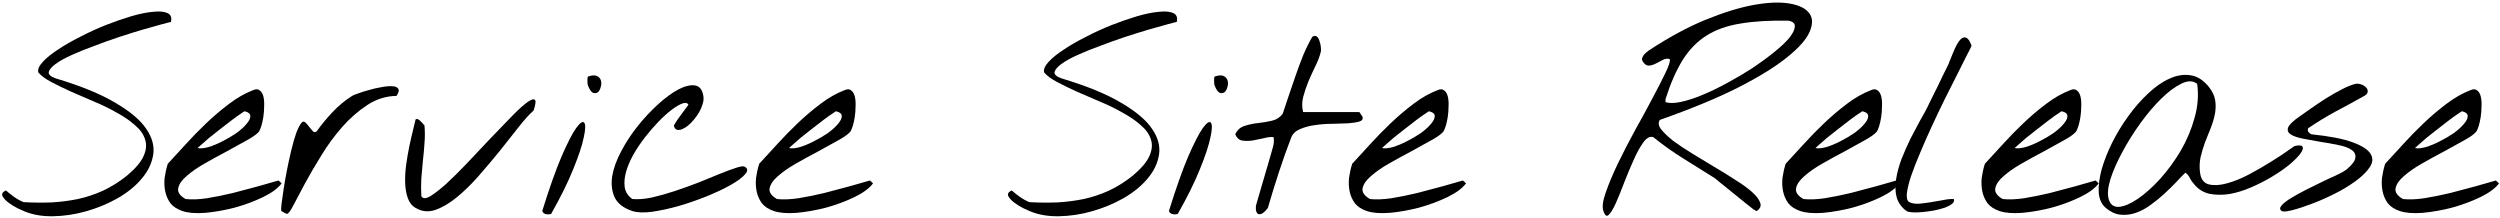 <svg width="561" height="49" viewBox="0 0 561 49" fill="none" xmlns="http://www.w3.org/2000/svg">
<path d="M538.514 47.355C537.342 46.965 536.443 46.379 535.818 45.598C535.232 44.777 534.842 43.879 534.646 42.902C534.451 41.926 534.412 40.91 534.529 39.855C534.686 38.762 534.92 37.727 535.232 36.75C536.404 35.5 537.713 34.074 539.158 32.473C540.643 30.832 542.205 29.23 543.846 27.668C545.486 26.105 547.186 24.66 548.943 23.332C550.74 21.965 552.557 20.93 554.393 20.227C555.018 19.953 555.506 19.973 555.857 20.285C556.248 20.559 556.521 21.008 556.678 21.633C556.834 22.258 556.893 22.98 556.854 23.801C556.854 24.621 556.795 25.422 556.678 26.203C556.561 26.984 556.404 27.688 556.209 28.312C556.014 28.938 555.818 29.367 555.623 29.602C555.154 30.148 554.236 30.793 552.869 31.535C551.541 32.277 550.057 33.098 548.416 33.996C546.775 34.855 545.135 35.754 543.494 36.691C541.854 37.629 540.506 38.566 539.451 39.504C538.396 40.402 537.771 41.301 537.576 42.199C537.381 43.098 537.928 43.918 539.217 44.66C540.545 44.816 542.146 44.758 544.021 44.484C545.936 44.172 547.869 43.781 549.822 43.312C551.814 42.805 553.729 42.297 555.564 41.789C557.4 41.242 558.904 40.812 560.076 40.5L560.779 41.145C559.92 42.277 558.514 43.312 556.561 44.25C554.607 45.188 552.498 45.969 550.232 46.594C547.967 47.18 545.76 47.57 543.611 47.766C541.463 47.922 539.764 47.785 538.514 47.355ZM552.518 24.973C552.479 24.934 552.186 25.109 551.639 25.5C551.092 25.852 550.408 26.34 549.588 26.965C548.807 27.551 547.947 28.215 547.01 28.957C546.111 29.66 545.271 30.324 544.49 30.949C543.748 31.574 543.123 32.121 542.615 32.59C542.107 33.02 541.893 33.234 541.971 33.234C542.596 33.352 543.396 33.273 544.373 33C545.389 32.688 546.424 32.258 547.479 31.711C548.572 31.164 549.607 30.559 550.584 29.895C551.561 29.191 552.322 28.508 552.869 27.844C553.455 27.18 553.748 26.594 553.748 26.086C553.787 25.578 553.377 25.207 552.518 24.973Z" fill="black"/>
<path d="M512.029 47.355C511.561 47.043 511.541 46.633 511.971 46.125C512.44 45.578 513.162 45.012 514.139 44.426C515.154 43.801 516.326 43.156 517.654 42.492C518.983 41.828 520.252 41.203 521.463 40.617C522.713 40.031 523.807 39.523 524.744 39.094C525.682 38.625 526.287 38.273 526.561 38.039C527.85 36.945 528.514 36.047 528.553 35.344C528.631 34.602 528.319 34.016 527.615 33.586C526.912 33.117 525.916 32.766 524.627 32.531C523.377 32.258 522.069 32.023 520.701 31.828C519.373 31.594 518.084 31.359 516.834 31.125C515.623 30.891 514.705 30.578 514.08 30.188C513.455 29.797 513.24 29.289 513.436 28.664C513.67 28 514.529 27.16 516.014 26.145C516.561 25.754 517.361 25.188 518.416 24.445C519.471 23.703 520.604 22.941 521.815 22.16C523.065 21.379 524.295 20.676 525.506 20.051C526.717 19.426 527.733 19.016 528.553 18.82C528.983 18.742 529.412 18.781 529.842 18.938C530.311 19.094 530.682 19.328 530.955 19.641C531.229 19.914 531.346 20.227 531.307 20.578C531.307 20.93 531.053 21.242 530.545 21.516C528.319 22.766 526.17 23.938 524.1 25.031C522.069 26.125 520.018 27.375 517.947 28.781C517.83 29.094 517.85 29.367 518.006 29.602C518.201 29.836 518.416 30.012 518.651 30.129C522.791 30.559 525.897 31.164 527.967 31.945C530.076 32.727 531.404 33.586 531.951 34.523C532.537 35.461 532.479 36.457 531.776 37.512C531.072 38.566 530.018 39.602 528.611 40.617C527.244 41.633 525.662 42.59 523.865 43.488C522.069 44.387 520.33 45.148 518.651 45.773C517.01 46.398 515.565 46.867 514.315 47.18C513.065 47.492 512.303 47.551 512.029 47.355Z" fill="black"/>
<path d="M472.537 46.653C471.6 45.871 471.072 44.719 470.955 43.196C470.877 41.672 471.092 39.953 471.6 38.039C472.146 36.125 472.928 34.133 473.943 32.063C474.998 29.953 476.209 27.961 477.576 26.086C478.943 24.172 480.428 22.473 482.029 20.989C483.631 19.465 485.232 18.352 486.834 17.649C488.436 16.907 489.998 16.653 491.521 16.887C493.045 17.082 494.432 17.961 495.682 19.524C496.463 20.5 496.932 21.497 497.088 22.512C497.244 23.489 497.225 24.504 497.029 25.559C496.834 26.575 496.521 27.629 496.092 28.723C495.662 29.778 495.232 30.852 494.803 31.946C494.412 33.039 494.08 34.153 493.807 35.285C493.572 36.418 493.533 37.571 493.689 38.743C493.885 40.227 494.549 41.106 495.682 41.379C496.814 41.653 498.162 41.575 499.725 41.145C501.326 40.715 503.006 40.032 504.764 39.094C506.521 38.157 508.143 37.219 509.627 36.282C511.15 35.344 512.4 34.524 513.377 33.821C514.393 33.118 514.9 32.766 514.9 32.766C515.994 32.532 516.6 32.61 516.717 33C516.873 33.352 516.658 33.899 516.072 34.641C515.525 35.344 514.686 36.164 513.553 37.102C512.42 38 511.131 38.879 509.686 39.739C508.24 40.598 506.697 41.379 505.057 42.082C503.416 42.785 501.814 43.274 500.252 43.547C498.689 43.782 497.205 43.762 495.799 43.489C494.432 43.176 493.299 42.473 492.4 41.379C491.971 40.91 491.639 40.442 491.404 39.973C491.209 39.504 490.877 39.094 490.408 38.743C489.822 39.289 489.119 40.012 488.299 40.91C487.479 41.77 486.58 42.649 485.604 43.547C484.666 44.407 483.65 45.227 482.557 46.008C481.502 46.789 480.408 47.375 479.275 47.766C478.143 48.157 476.99 48.293 475.818 48.176C474.686 48.059 473.592 47.551 472.537 46.653ZM473.182 44.66C473.533 45.91 474.314 46.496 475.525 46.418C476.736 46.301 478.143 45.696 479.744 44.602C481.346 43.508 483.006 42.024 484.725 40.149C486.443 38.235 487.986 36.125 489.354 33.821C490.721 31.477 491.756 29.016 492.459 26.438C493.201 23.86 493.396 21.321 493.045 18.821C492.107 18.078 490.936 18.059 489.529 18.762C488.123 19.426 486.619 20.54 485.018 22.102C483.455 23.625 481.893 25.461 480.33 27.61C478.807 29.719 477.459 31.868 476.287 34.055C475.115 36.203 474.217 38.235 473.592 40.149C473.006 42.063 472.869 43.567 473.182 44.66Z" fill="black"/>
<path d="M448.689 47.355C447.518 46.965 446.619 46.379 445.994 45.598C445.408 44.777 445.018 43.879 444.822 42.902C444.627 41.926 444.588 40.91 444.705 39.855C444.861 38.762 445.096 37.727 445.408 36.75C446.58 35.5 447.889 34.074 449.334 32.473C450.818 30.832 452.381 29.23 454.021 27.668C455.662 26.105 457.361 24.66 459.119 23.332C460.916 21.965 462.732 20.93 464.568 20.227C465.193 19.953 465.682 19.973 466.033 20.285C466.424 20.559 466.697 21.008 466.854 21.633C467.01 22.258 467.068 22.98 467.029 23.801C467.029 24.621 466.971 25.422 466.854 26.203C466.736 26.984 466.58 27.688 466.385 28.312C466.189 28.938 465.994 29.367 465.799 29.602C465.33 30.148 464.412 30.793 463.045 31.535C461.717 32.277 460.232 33.098 458.592 33.996C456.951 34.855 455.311 35.754 453.67 36.691C452.029 37.629 450.682 38.566 449.627 39.504C448.572 40.402 447.947 41.301 447.752 42.199C447.557 43.098 448.104 43.918 449.393 44.66C450.721 44.816 452.322 44.758 454.197 44.484C456.111 44.172 458.045 43.781 459.998 43.312C461.99 42.805 463.904 42.297 465.74 41.789C467.576 41.242 469.08 40.812 470.252 40.5L470.955 41.145C470.096 42.277 468.689 43.312 466.736 44.25C464.783 45.188 462.674 45.969 460.408 46.594C458.143 47.18 455.936 47.57 453.787 47.766C451.639 47.922 449.939 47.785 448.689 47.355ZM462.693 24.973C462.654 24.934 462.361 25.109 461.814 25.5C461.268 25.852 460.584 26.34 459.764 26.965C458.982 27.551 458.123 28.215 457.186 28.957C456.287 29.66 455.447 30.324 454.666 30.949C453.924 31.574 453.299 32.121 452.791 32.59C452.283 33.02 452.068 33.234 452.146 33.234C452.771 33.352 453.572 33.273 454.549 33C455.564 32.688 456.6 32.258 457.654 31.711C458.748 31.164 459.783 30.559 460.76 29.895C461.736 29.191 462.498 28.508 463.045 27.844C463.631 27.18 463.924 26.594 463.924 26.086C463.963 25.578 463.553 25.207 462.693 24.973Z" fill="black"/>
<path d="M427.83 47.356C426.697 46.536 425.955 45.501 425.603 44.251C425.291 43.001 425.252 41.653 425.486 40.208C425.72 38.724 426.131 37.2 426.717 35.638C427.342 34.075 428.006 32.571 428.709 31.126C429.451 29.681 430.154 28.352 430.818 27.142C431.521 25.931 432.068 24.935 432.459 24.153C432.576 23.919 432.849 23.352 433.279 22.454C433.748 21.556 434.236 20.579 434.744 19.524C435.252 18.47 435.72 17.493 436.15 16.595C436.619 15.657 436.912 15.071 437.029 14.837C437.146 14.642 437.303 14.271 437.498 13.724C437.732 13.138 437.986 12.513 438.26 11.849C438.533 11.185 438.826 10.56 439.138 9.974C439.49 9.349 439.842 8.899 440.193 8.626C440.584 8.353 440.955 8.313 441.306 8.509C441.697 8.704 442.068 9.29 442.42 10.267C442.263 10.657 441.873 11.438 441.248 12.61C440.662 13.782 439.959 15.188 439.138 16.829C438.318 18.47 437.4 20.286 436.385 22.278C435.408 24.27 434.451 26.282 433.513 28.314C432.576 30.345 431.697 32.337 430.877 34.29C430.056 36.204 429.373 37.962 428.826 39.563C428.318 41.126 428.006 42.435 427.888 43.489C427.81 44.505 428.006 45.13 428.474 45.364C429.021 45.638 429.724 45.755 430.584 45.716C431.482 45.638 432.4 45.52 433.338 45.364C434.275 45.208 435.193 45.052 436.092 44.895C436.99 44.7 437.771 44.622 438.435 44.661C438.592 45.013 438.474 45.364 438.084 45.716C437.693 46.028 437.146 46.321 436.443 46.595C435.74 46.829 434.92 47.044 433.982 47.239C433.084 47.395 432.205 47.513 431.345 47.591C430.525 47.669 429.783 47.688 429.119 47.649C428.494 47.61 428.064 47.513 427.83 47.356Z" fill="black"/>
<path d="M403.982 47.355C402.811 46.965 401.912 46.379 401.287 45.598C400.701 44.777 400.311 43.879 400.115 42.902C399.92 41.926 399.881 40.91 399.998 39.855C400.154 38.762 400.389 37.727 400.701 36.75C401.873 35.5 403.182 34.074 404.627 32.473C406.111 30.832 407.674 29.23 409.314 27.668C410.955 26.105 412.654 24.66 414.412 23.332C416.209 21.965 418.025 20.93 419.861 20.227C420.486 19.953 420.975 19.973 421.326 20.285C421.717 20.559 421.99 21.008 422.146 21.633C422.303 22.258 422.361 22.98 422.322 23.801C422.322 24.621 422.264 25.422 422.146 26.203C422.029 26.984 421.873 27.688 421.678 28.312C421.482 28.938 421.287 29.367 421.092 29.602C420.623 30.148 419.705 30.793 418.338 31.535C417.01 32.277 415.525 33.098 413.885 33.996C412.244 34.855 410.604 35.754 408.963 36.691C407.322 37.629 405.975 38.566 404.92 39.504C403.865 40.402 403.24 41.301 403.045 42.199C402.85 43.098 403.396 43.918 404.686 44.66C406.014 44.816 407.615 44.758 409.49 44.484C411.404 44.172 413.338 43.781 415.291 43.312C417.283 42.805 419.197 42.297 421.033 41.789C422.869 41.242 424.373 40.812 425.545 40.5L426.248 41.145C425.389 42.277 423.982 43.312 422.029 44.25C420.076 45.188 417.967 45.969 415.701 46.594C413.436 47.18 411.229 47.57 409.08 47.766C406.932 47.922 405.232 47.785 403.982 47.355ZM417.986 24.973C417.947 24.934 417.654 25.109 417.107 25.5C416.561 25.852 415.877 26.34 415.057 26.965C414.275 27.551 413.416 28.215 412.479 28.957C411.58 29.66 410.74 30.324 409.959 30.949C409.217 31.574 408.592 32.121 408.084 32.59C407.576 33.02 407.361 33.234 407.439 33.234C408.064 33.352 408.865 33.273 409.842 33C410.857 32.688 411.893 32.258 412.947 31.711C414.041 31.164 415.076 30.559 416.053 29.895C417.029 29.191 417.791 28.508 418.338 27.844C418.924 27.18 419.217 26.594 419.217 26.086C419.256 25.578 418.846 25.207 417.986 24.973Z" fill="black"/>
<path d="M359.803 47.356C359.49 46.458 359.666 45.071 360.33 43.196C360.994 41.282 361.893 39.133 363.025 36.751C364.197 34.329 365.486 31.829 366.893 29.25C368.338 26.672 369.647 24.27 370.818 22.044C372.029 19.778 373.006 17.864 373.748 16.301C374.529 14.7 374.842 13.684 374.686 13.254C374.217 13.098 373.709 13.157 373.162 13.43C372.654 13.704 372.127 13.977 371.58 14.251C371.072 14.524 370.565 14.68 370.057 14.719C369.549 14.758 369.1 14.485 368.709 13.899C368.514 13.626 368.436 13.372 368.475 13.137C368.553 12.864 368.67 12.61 368.826 12.376C369.022 12.141 369.217 11.946 369.412 11.79C369.647 11.594 369.842 11.438 369.998 11.321C374.451 8.391 378.67 6.106 382.654 4.465C386.678 2.825 390.272 1.711 393.436 1.125C396.639 0.54 399.315 0.422 401.463 0.774C403.65 1.125 405.154 1.848 405.975 2.942C406.795 3.997 406.834 5.383 406.092 7.102C405.389 8.782 403.729 10.676 401.111 12.786C398.533 14.895 394.881 17.161 390.154 19.582C385.467 21.965 379.568 24.407 372.459 26.907C372.068 27.532 372.166 28.235 372.752 29.016C373.377 29.797 374.275 30.657 375.447 31.594C376.658 32.493 378.065 33.43 379.666 34.407C381.307 35.383 382.947 36.379 384.588 37.395C386.268 38.372 387.85 39.348 389.334 40.325C390.858 41.262 392.108 42.161 393.084 43.02C394.061 43.879 394.686 44.68 394.959 45.422C395.272 46.165 395.018 46.809 394.197 47.356C394.158 47.395 393.904 47.258 393.436 46.946C393.006 46.594 392.459 46.165 391.795 45.657C391.131 45.11 390.408 44.524 389.627 43.899C388.885 43.274 388.162 42.688 387.459 42.141C386.795 41.594 386.209 41.126 385.701 40.735C385.233 40.344 384.959 40.11 384.881 40.032C382.537 38.547 380.193 37.083 377.85 35.637C375.506 34.192 373.221 32.571 370.994 30.774C370.252 30.54 369.51 30.93 368.768 31.946C368.025 32.961 367.303 34.27 366.6 35.872C365.897 37.434 365.193 39.114 364.49 40.911C363.826 42.669 363.201 44.211 362.615 45.54C362.029 46.829 361.502 47.708 361.033 48.176C360.565 48.684 360.154 48.411 359.803 47.356ZM373.748 22.922C374.608 23.196 375.76 23.176 377.205 22.864C378.69 22.551 380.311 22.024 382.068 21.282C383.865 20.54 385.721 19.641 387.635 18.586C389.588 17.532 391.443 16.438 393.201 15.305C394.959 14.133 396.561 12.961 398.006 11.79C399.49 10.618 400.643 9.543 401.463 8.567C402.283 7.551 402.713 6.692 402.752 5.989C402.83 5.286 402.361 4.836 401.346 4.641C397.127 4.563 393.533 4.778 390.565 5.286C387.596 5.754 385.057 6.653 382.947 7.981C380.838 9.309 379.061 11.126 377.615 13.43C376.17 15.735 374.881 18.665 373.748 22.219V22.922Z" fill="black"/>
<path d="M306.717 47.355C305.545 46.965 304.646 46.379 304.021 45.598C303.436 44.777 303.045 43.879 302.85 42.902C302.654 41.926 302.615 40.91 302.732 39.855C302.889 38.762 303.123 37.727 303.436 36.75C304.607 35.5 305.916 34.074 307.361 32.473C308.846 30.832 310.408 29.23 312.049 27.668C313.689 26.105 315.389 24.66 317.146 23.332C318.943 21.965 320.76 20.93 322.596 20.227C323.221 19.953 323.709 19.973 324.061 20.285C324.451 20.559 324.725 21.008 324.881 21.633C325.037 22.258 325.096 22.98 325.057 23.801C325.057 24.621 324.998 25.422 324.881 26.203C324.764 26.984 324.607 27.688 324.412 28.312C324.217 28.938 324.021 29.367 323.826 29.602C323.357 30.148 322.439 30.793 321.072 31.535C319.744 32.277 318.26 33.098 316.619 33.996C314.979 34.855 313.338 35.754 311.697 36.691C310.057 37.629 308.709 38.566 307.654 39.504C306.6 40.402 305.975 41.301 305.779 42.199C305.584 43.098 306.131 43.918 307.42 44.66C308.748 44.816 310.35 44.758 312.225 44.484C314.139 44.172 316.072 43.781 318.025 43.312C320.018 42.805 321.932 42.297 323.768 41.789C325.604 41.242 327.107 40.812 328.279 40.5L328.982 41.145C328.123 42.277 326.717 43.312 324.764 44.25C322.811 45.188 320.701 45.969 318.436 46.594C316.17 47.18 313.963 47.57 311.814 47.766C309.666 47.922 307.967 47.785 306.717 47.355ZM320.721 24.973C320.682 24.934 320.389 25.109 319.842 25.5C319.295 25.852 318.611 26.34 317.791 26.965C317.01 27.551 316.15 28.215 315.213 28.957C314.314 29.66 313.475 30.324 312.693 30.949C311.951 31.574 311.326 32.121 310.818 32.59C310.311 33.02 310.096 33.234 310.174 33.234C310.799 33.352 311.6 33.273 312.576 33C313.592 32.688 314.627 32.258 315.682 31.711C316.775 31.164 317.811 30.559 318.787 29.895C319.764 29.191 320.525 28.508 321.072 27.844C321.658 27.18 321.951 26.594 321.951 26.086C321.99 25.578 321.58 25.207 320.721 24.973Z" fill="black"/>
<path d="M281.873 47.356C281.834 47.278 281.814 47.063 281.814 46.711C281.814 46.359 281.834 46.125 281.873 46.008C281.99 45.578 282.205 44.836 282.518 43.781C282.83 42.688 283.162 41.555 283.514 40.383C283.865 39.172 284.197 38.039 284.51 36.984C284.822 35.93 285.037 35.188 285.154 34.758C285.311 34.211 285.486 33.586 285.682 32.883C285.877 32.141 285.916 31.438 285.799 30.774C285.213 30.695 284.49 30.774 283.631 31.008C282.771 31.203 281.912 31.379 281.053 31.535C280.232 31.652 279.451 31.652 278.709 31.535C278.006 31.379 277.498 30.91 277.186 30.129C277.654 29.152 278.357 28.527 279.295 28.254C280.232 27.942 281.248 27.727 282.342 27.61C283.436 27.492 284.471 27.317 285.447 27.082C286.463 26.848 287.264 26.32 287.85 25.5C288.201 24.485 288.611 23.254 289.08 21.809C289.588 20.324 290.115 18.781 290.662 17.18C291.209 15.578 291.795 13.996 292.42 12.434C293.084 10.871 293.768 9.485 294.471 8.274C294.9 8 295.252 7.981 295.525 8.215C295.799 8.449 295.994 8.801 296.111 9.27C296.268 9.699 296.365 10.149 296.404 10.617C296.443 11.086 296.443 11.399 296.404 11.555C296.17 12.57 295.76 13.664 295.174 14.836C294.627 15.969 294.1 17.121 293.592 18.293C293.123 19.465 292.732 20.637 292.42 21.809C292.146 22.981 292.146 24.094 292.42 25.149H305.018C305.057 25.149 305.154 25.285 305.311 25.559C305.467 25.793 305.604 25.988 305.721 26.145C305.916 26.692 305.701 27.063 305.076 27.258C304.451 27.453 303.611 27.59 302.557 27.668C301.502 27.707 300.291 27.746 298.924 27.785C297.596 27.785 296.307 27.883 295.057 28.078C293.846 28.235 292.752 28.527 291.775 28.957C290.799 29.348 290.135 29.953 289.783 30.774C288.768 33.391 287.83 36.028 286.971 38.684C286.111 41.301 285.291 43.957 284.51 46.653C284.432 46.77 284.275 46.965 284.041 47.238C283.807 47.473 283.553 47.688 283.279 47.883C283.006 48.039 282.732 48.098 282.459 48.059C282.225 48.02 282.029 47.785 281.873 47.356Z" fill="black"/>
<path d="M262.303 47.356C263.904 42.2 265.35 38.117 266.639 35.11C267.967 32.063 269.061 29.934 269.92 28.723C270.818 27.512 271.424 27.121 271.736 27.551C272.049 27.981 272.01 29.075 271.619 30.832C271.268 32.59 270.486 34.953 269.275 37.922C268.104 40.852 266.443 44.211 264.295 48C263.982 48.117 263.611 48.137 263.182 48.059C262.752 47.981 262.459 47.746 262.303 47.356ZM272.557 19.172C272.479 18.977 272.439 18.625 272.439 18.117C272.439 17.61 272.479 17.297 272.557 17.18C273.455 16.867 274.139 16.828 274.607 17.063C275.076 17.297 275.369 17.649 275.486 18.117C275.604 18.547 275.584 19.016 275.428 19.524C275.311 20.032 275.096 20.422 274.783 20.696C274.471 20.93 274.1 20.969 273.67 20.813C273.279 20.617 272.908 20.071 272.557 19.172Z" fill="black"/>
<path d="M231.014 47.355C230.818 47.277 230.35 47.062 229.607 46.711C228.904 46.359 228.24 45.949 227.615 45.48C226.99 45.012 226.541 44.523 226.267 44.016C226.033 43.508 226.287 43.078 227.029 42.726C227.459 43.117 228.045 43.586 228.787 44.133C229.568 44.679 230.31 45.09 231.014 45.363C233.162 45.48 235.252 45.5 237.283 45.422C239.314 45.304 241.287 45.051 243.201 44.66C245.154 44.23 247.029 43.605 248.826 42.785C250.662 41.926 252.439 40.812 254.158 39.445C256.072 37.844 257.322 36.379 257.908 35.051C258.533 33.683 258.65 32.433 258.26 31.301C257.908 30.129 257.146 29.055 255.975 28.078C254.842 27.062 253.475 26.125 251.873 25.265C250.31 24.367 248.631 23.547 246.834 22.805C245.037 22.023 243.318 21.281 241.678 20.578C240.037 19.836 238.553 19.113 237.225 18.41C235.896 17.707 234.92 16.984 234.295 16.242C234.139 15.578 234.471 14.797 235.291 13.898C236.111 13 237.244 12.082 238.689 11.144C240.135 10.168 241.795 9.211 243.67 8.273C245.545 7.297 247.459 6.418 249.412 5.637C251.404 4.855 253.318 4.191 255.154 3.644C257.029 3.098 258.67 2.765 260.076 2.648C261.482 2.492 262.557 2.59 263.299 2.941C264.041 3.293 264.295 3.957 264.06 4.933C263.787 4.973 263.084 5.148 261.951 5.461C260.818 5.773 259.432 6.164 257.791 6.633C256.189 7.101 254.432 7.648 252.517 8.273C250.642 8.898 248.787 9.562 246.951 10.265C245.115 10.93 243.416 11.613 241.853 12.316C240.291 13.019 239.06 13.703 238.162 14.367C237.264 15.031 236.756 15.637 236.639 16.183C236.56 16.73 237.088 17.199 238.221 17.59C243.924 19.308 248.396 21.144 251.639 23.098C254.92 25.012 257.225 26.965 258.553 28.957C259.881 30.91 260.389 32.844 260.076 34.758C259.764 36.672 258.904 38.449 257.498 40.09C256.131 41.73 254.334 43.195 252.107 44.484C249.881 45.734 247.517 46.711 245.017 47.414C242.557 48.117 240.076 48.488 237.576 48.527C235.115 48.566 232.928 48.176 231.014 47.355Z" fill="black"/>
<path d="M173.65 47.355C172.479 46.965 171.58 46.379 170.955 45.598C170.369 44.777 169.979 43.879 169.783 42.902C169.588 41.926 169.549 40.91 169.666 39.855C169.822 38.762 170.057 37.727 170.369 36.75C171.541 35.5 172.85 34.074 174.295 32.473C175.779 30.832 177.342 29.23 178.982 27.668C180.623 26.105 182.322 24.66 184.08 23.332C185.877 21.965 187.693 20.93 189.529 20.227C190.154 19.953 190.643 19.973 190.994 20.285C191.385 20.559 191.658 21.008 191.814 21.633C191.971 22.258 192.029 22.98 191.99 23.801C191.99 24.621 191.932 25.422 191.814 26.203C191.697 26.984 191.541 27.688 191.346 28.312C191.15 28.938 190.955 29.367 190.76 29.602C190.291 30.148 189.373 30.793 188.006 31.535C186.678 32.277 185.193 33.098 183.553 33.996C181.912 34.855 180.271 35.754 178.631 36.691C176.99 37.629 175.643 38.566 174.588 39.504C173.533 40.402 172.908 41.301 172.713 42.199C172.518 43.098 173.064 43.918 174.354 44.66C175.682 44.816 177.283 44.758 179.158 44.484C181.072 44.172 183.006 43.781 184.959 43.312C186.951 42.805 188.865 42.297 190.701 41.789C192.537 41.242 194.041 40.812 195.213 40.5L195.916 41.145C195.057 42.277 193.65 43.312 191.697 44.25C189.744 45.188 187.635 45.969 185.369 46.594C183.104 47.18 180.896 47.57 178.748 47.766C176.6 47.922 174.9 47.785 173.65 47.355ZM187.654 24.973C187.615 24.934 187.322 25.109 186.775 25.5C186.229 25.852 185.545 26.34 184.725 26.965C183.943 27.551 183.084 28.215 182.146 28.957C181.248 29.66 180.408 30.324 179.627 30.949C178.885 31.574 178.26 32.121 177.752 32.59C177.244 33.02 177.029 33.234 177.107 33.234C177.732 33.352 178.533 33.273 179.51 33C180.525 32.688 181.561 32.258 182.615 31.711C183.709 31.164 184.744 30.559 185.721 29.895C186.697 29.191 187.459 28.508 188.006 27.844C188.592 27.18 188.885 26.594 188.885 26.086C188.924 25.578 188.514 25.207 187.654 24.973Z" fill="black"/>
<path d="M141.892 47.355C139.9 46.691 138.572 45.656 137.908 44.25C137.283 42.843 137.107 41.261 137.381 39.504C137.693 37.707 138.377 35.832 139.431 33.879C140.486 31.887 141.736 29.992 143.181 28.195C144.627 26.398 146.15 24.777 147.752 23.332C149.353 21.887 150.857 20.793 152.264 20.05C153.709 19.308 154.939 19.015 155.955 19.172C156.971 19.328 157.596 20.109 157.83 21.515C157.947 22.14 157.869 22.824 157.596 23.566C157.361 24.308 157.01 25.031 156.541 25.734C156.111 26.398 155.603 27.023 155.017 27.609C154.471 28.156 153.924 28.566 153.377 28.84C152.869 29.113 152.4 29.211 151.971 29.133C151.58 29.054 151.326 28.722 151.209 28.137C151.678 27.355 152.205 26.574 152.791 25.793C153.377 24.972 153.943 24.211 154.49 23.508C154.256 23.078 153.806 22.98 153.142 23.215C152.478 23.449 151.678 23.918 150.74 24.621C149.803 25.324 148.806 26.222 147.752 27.316C146.736 28.371 145.74 29.523 144.764 30.773C143.787 32.023 142.908 33.332 142.127 34.699C141.385 36.027 140.838 37.316 140.486 38.566C140.135 39.816 140.037 40.988 140.193 42.082C140.389 43.136 140.955 43.996 141.892 44.66C143.181 44.777 144.666 44.66 146.346 44.308C148.025 43.918 149.744 43.429 151.502 42.843C153.26 42.258 154.998 41.633 156.717 40.968C158.474 40.265 160.056 39.621 161.463 39.035C162.908 38.449 164.119 38 165.096 37.687C166.111 37.336 166.775 37.238 167.088 37.394C167.83 37.785 167.869 38.351 167.205 39.093C166.58 39.836 165.506 40.636 163.982 41.496C162.459 42.355 160.642 43.215 158.533 44.074C156.463 44.894 154.373 45.617 152.264 46.242C150.154 46.828 148.162 47.258 146.287 47.531C144.412 47.765 142.947 47.707 141.892 47.355Z" fill="black"/>
<path d="M121.678 47.356C123.279 42.2 124.725 38.117 126.014 35.11C127.342 32.063 128.436 29.934 129.295 28.723C130.193 27.512 130.799 27.121 131.111 27.551C131.424 27.981 131.385 29.075 130.994 30.832C130.643 32.59 129.861 34.953 128.65 37.922C127.479 40.852 125.818 44.211 123.67 48C123.357 48.117 122.986 48.137 122.557 48.059C122.127 47.981 121.834 47.746 121.678 47.356ZM131.932 19.172C131.854 18.977 131.814 18.625 131.814 18.117C131.814 17.61 131.854 17.297 131.932 17.18C132.83 16.867 133.514 16.828 133.982 17.063C134.451 17.297 134.744 17.649 134.861 18.117C134.979 18.547 134.959 19.016 134.803 19.524C134.686 20.032 134.471 20.422 134.158 20.696C133.846 20.93 133.475 20.969 133.045 20.813C132.654 20.617 132.283 20.071 131.932 19.172Z" fill="black"/>
<path d="M93.26 46.653C92.439 46.184 91.853 45.442 91.502 44.426C91.15 43.41 90.955 42.258 90.916 40.969C90.877 39.68 90.955 38.332 91.15 36.926C91.346 35.52 91.58 34.153 91.853 32.825C92.127 31.497 92.4 30.305 92.674 29.25C92.947 28.196 93.143 27.375 93.26 26.79C93.455 26.672 93.65 26.672 93.846 26.79C94.08 26.907 94.295 27.082 94.49 27.317C94.725 27.512 94.9 27.707 95.018 27.903C95.174 28.059 95.252 28.137 95.252 28.137C95.369 29.504 95.369 30.852 95.252 32.18C95.174 33.469 95.057 34.758 94.9 36.047C94.783 37.336 94.666 38.645 94.549 39.973C94.471 41.301 94.471 42.649 94.549 44.016C94.861 44.602 95.506 44.621 96.482 44.075C97.459 43.489 98.65 42.571 100.057 41.321C101.463 40.032 102.986 38.528 104.627 36.809C106.307 35.051 107.947 33.313 109.549 31.594C111.189 29.875 112.732 28.274 114.178 26.79C115.623 25.266 116.834 24.114 117.811 23.332C118.826 22.512 119.529 22.18 119.92 22.336C120.311 22.453 120.252 23.274 119.744 24.797C118.807 25.618 117.693 26.848 116.404 28.489C115.115 30.129 113.709 31.907 112.186 33.821C110.662 35.696 109.08 37.571 107.439 39.446C105.799 41.321 104.139 42.942 102.459 44.309C100.818 45.637 99.217 46.575 97.654 47.121C96.092 47.629 94.627 47.473 93.26 46.653Z" fill="black"/>
<path d="M63.143 47.355C63.065 47.316 63.065 46.867 63.143 46.008C63.26 45.109 63.416 43.996 63.611 42.668C63.807 41.34 64.061 39.875 64.373 38.273C64.686 36.672 65.018 35.148 65.369 33.703C65.721 32.219 66.092 30.93 66.482 29.836C66.912 28.703 67.322 27.922 67.713 27.492C67.986 27.219 68.26 27.219 68.533 27.492C68.807 27.727 69.08 28.039 69.353 28.43C69.627 28.781 69.9 29.113 70.174 29.426C70.447 29.699 70.74 29.719 71.053 29.484C72.147 27.961 73.338 26.516 74.627 25.148C75.955 23.742 77.42 22.531 79.022 21.516C79.178 21.398 79.607 21.223 80.311 20.988C81.014 20.715 81.814 20.461 82.713 20.227C83.611 19.953 84.529 19.738 85.467 19.582C86.443 19.387 87.264 19.309 87.928 19.348C88.631 19.348 89.1 19.523 89.334 19.875C89.607 20.188 89.49 20.734 88.982 21.516C86.639 21.555 84.451 22.238 82.42 23.566C80.389 24.895 78.514 26.535 76.795 28.488C75.076 30.441 73.514 32.57 72.107 34.875C70.701 37.141 69.471 39.25 68.416 41.203C67.4 43.156 66.541 44.777 65.838 46.066C65.174 47.355 64.686 48 64.373 48C64.334 48 64.158 47.922 63.846 47.766C63.533 47.57 63.299 47.434 63.143 47.355Z" fill="black"/>
<path d="M40.935 47.355C39.764 46.965 38.865 46.379 38.24 45.598C37.654 44.777 37.264 43.879 37.068 42.902C36.873 41.926 36.834 40.91 36.951 39.855C37.107 38.762 37.342 37.727 37.654 36.75C38.826 35.5 40.135 34.074 41.58 32.473C43.065 30.832 44.627 29.23 46.268 27.668C47.908 26.105 49.607 24.66 51.365 23.332C53.162 21.965 54.978 20.93 56.815 20.227C57.44 19.953 57.928 19.973 58.279 20.285C58.67 20.559 58.943 21.008 59.1 21.633C59.256 22.258 59.315 22.98 59.275 23.801C59.275 24.621 59.217 25.422 59.1 26.203C58.982 26.984 58.826 27.688 58.631 28.312C58.435 28.938 58.24 29.367 58.045 29.602C57.576 30.148 56.658 30.793 55.291 31.535C53.963 32.277 52.478 33.098 50.838 33.996C49.197 34.855 47.557 35.754 45.916 36.691C44.275 37.629 42.928 38.566 41.873 39.504C40.818 40.402 40.193 41.301 39.998 42.199C39.803 43.098 40.35 43.918 41.639 44.66C42.967 44.816 44.568 44.758 46.443 44.484C48.357 44.172 50.291 43.781 52.244 43.312C54.236 42.805 56.15 42.297 57.986 41.789C59.822 41.242 61.326 40.812 62.498 40.5L63.201 41.145C62.342 42.277 60.935 43.312 58.982 44.25C57.029 45.188 54.92 45.969 52.654 46.594C50.389 47.18 48.182 47.57 46.033 47.766C43.885 47.922 42.185 47.785 40.935 47.355ZM54.94 24.973C54.9 24.934 54.607 25.109 54.06 25.5C53.514 25.852 52.83 26.34 52.01 26.965C51.228 27.551 50.369 28.215 49.432 28.957C48.533 29.66 47.693 30.324 46.912 30.949C46.17 31.574 45.545 32.121 45.037 32.59C44.529 33.02 44.315 33.234 44.393 33.234C45.018 33.352 45.818 33.273 46.795 33C47.81 32.688 48.846 32.258 49.9 31.711C50.994 31.164 52.029 30.559 53.006 29.895C53.982 29.191 54.744 28.508 55.291 27.844C55.877 27.18 56.17 26.594 56.17 26.086C56.209 25.578 55.799 25.207 54.94 24.973Z" fill="black"/>
<path d="M5.31 47.355C5.115 47.277 4.646 47.062 3.904 46.711C3.201 46.359 2.537 45.949 1.912 45.48C1.287 45.012 0.838 44.523 0.564 44.016C0.33 43.508 0.584 43.078 1.326 42.726C1.756 43.117 2.342 43.586 3.084 44.133C3.865 44.679 4.607 45.09 5.31 45.363C7.459 45.48 9.549 45.5 11.58 45.422C13.611 45.304 15.584 45.051 17.498 44.66C19.451 44.23 21.326 43.605 23.123 42.785C24.959 41.926 26.736 40.812 28.455 39.445C30.369 37.844 31.619 36.379 32.205 35.051C32.83 33.683 32.947 32.433 32.556 31.301C32.205 30.129 31.443 29.055 30.271 28.078C29.139 27.062 27.771 26.125 26.17 25.265C24.607 24.367 22.928 23.547 21.131 22.805C19.334 22.023 17.615 21.281 15.975 20.578C14.334 19.836 12.85 19.113 11.521 18.41C10.193 17.707 9.217 16.984 8.592 16.242C8.435 15.578 8.767 14.797 9.588 13.898C10.408 13 11.541 12.082 12.986 11.144C14.431 10.168 16.092 9.211 17.967 8.273C19.842 7.297 21.756 6.418 23.709 5.637C25.701 4.855 27.615 4.191 29.451 3.644C31.326 3.098 32.967 2.765 34.373 2.648C35.779 2.492 36.853 2.59 37.596 2.941C38.338 3.293 38.592 3.957 38.357 4.933C38.084 4.973 37.381 5.148 36.248 5.461C35.115 5.773 33.728 6.164 32.088 6.633C30.486 7.101 28.728 7.648 26.814 8.273C24.939 8.898 23.084 9.562 21.248 10.265C19.412 10.93 17.713 11.613 16.15 12.316C14.588 13.019 13.357 13.703 12.459 14.367C11.56 15.031 11.053 15.637 10.935 16.183C10.857 16.73 11.385 17.199 12.518 17.59C18.221 19.308 22.693 21.144 25.935 23.098C29.217 25.012 31.521 26.965 32.849 28.957C34.178 30.91 34.685 32.844 34.373 34.758C34.06 36.672 33.201 38.449 31.795 40.09C30.428 41.73 28.631 43.195 26.404 44.484C24.178 45.734 21.814 46.711 19.314 47.414C16.853 48.117 14.373 48.488 11.873 48.527C9.412 48.566 7.225 48.176 5.31 47.355Z" fill="black"/>
</svg>
